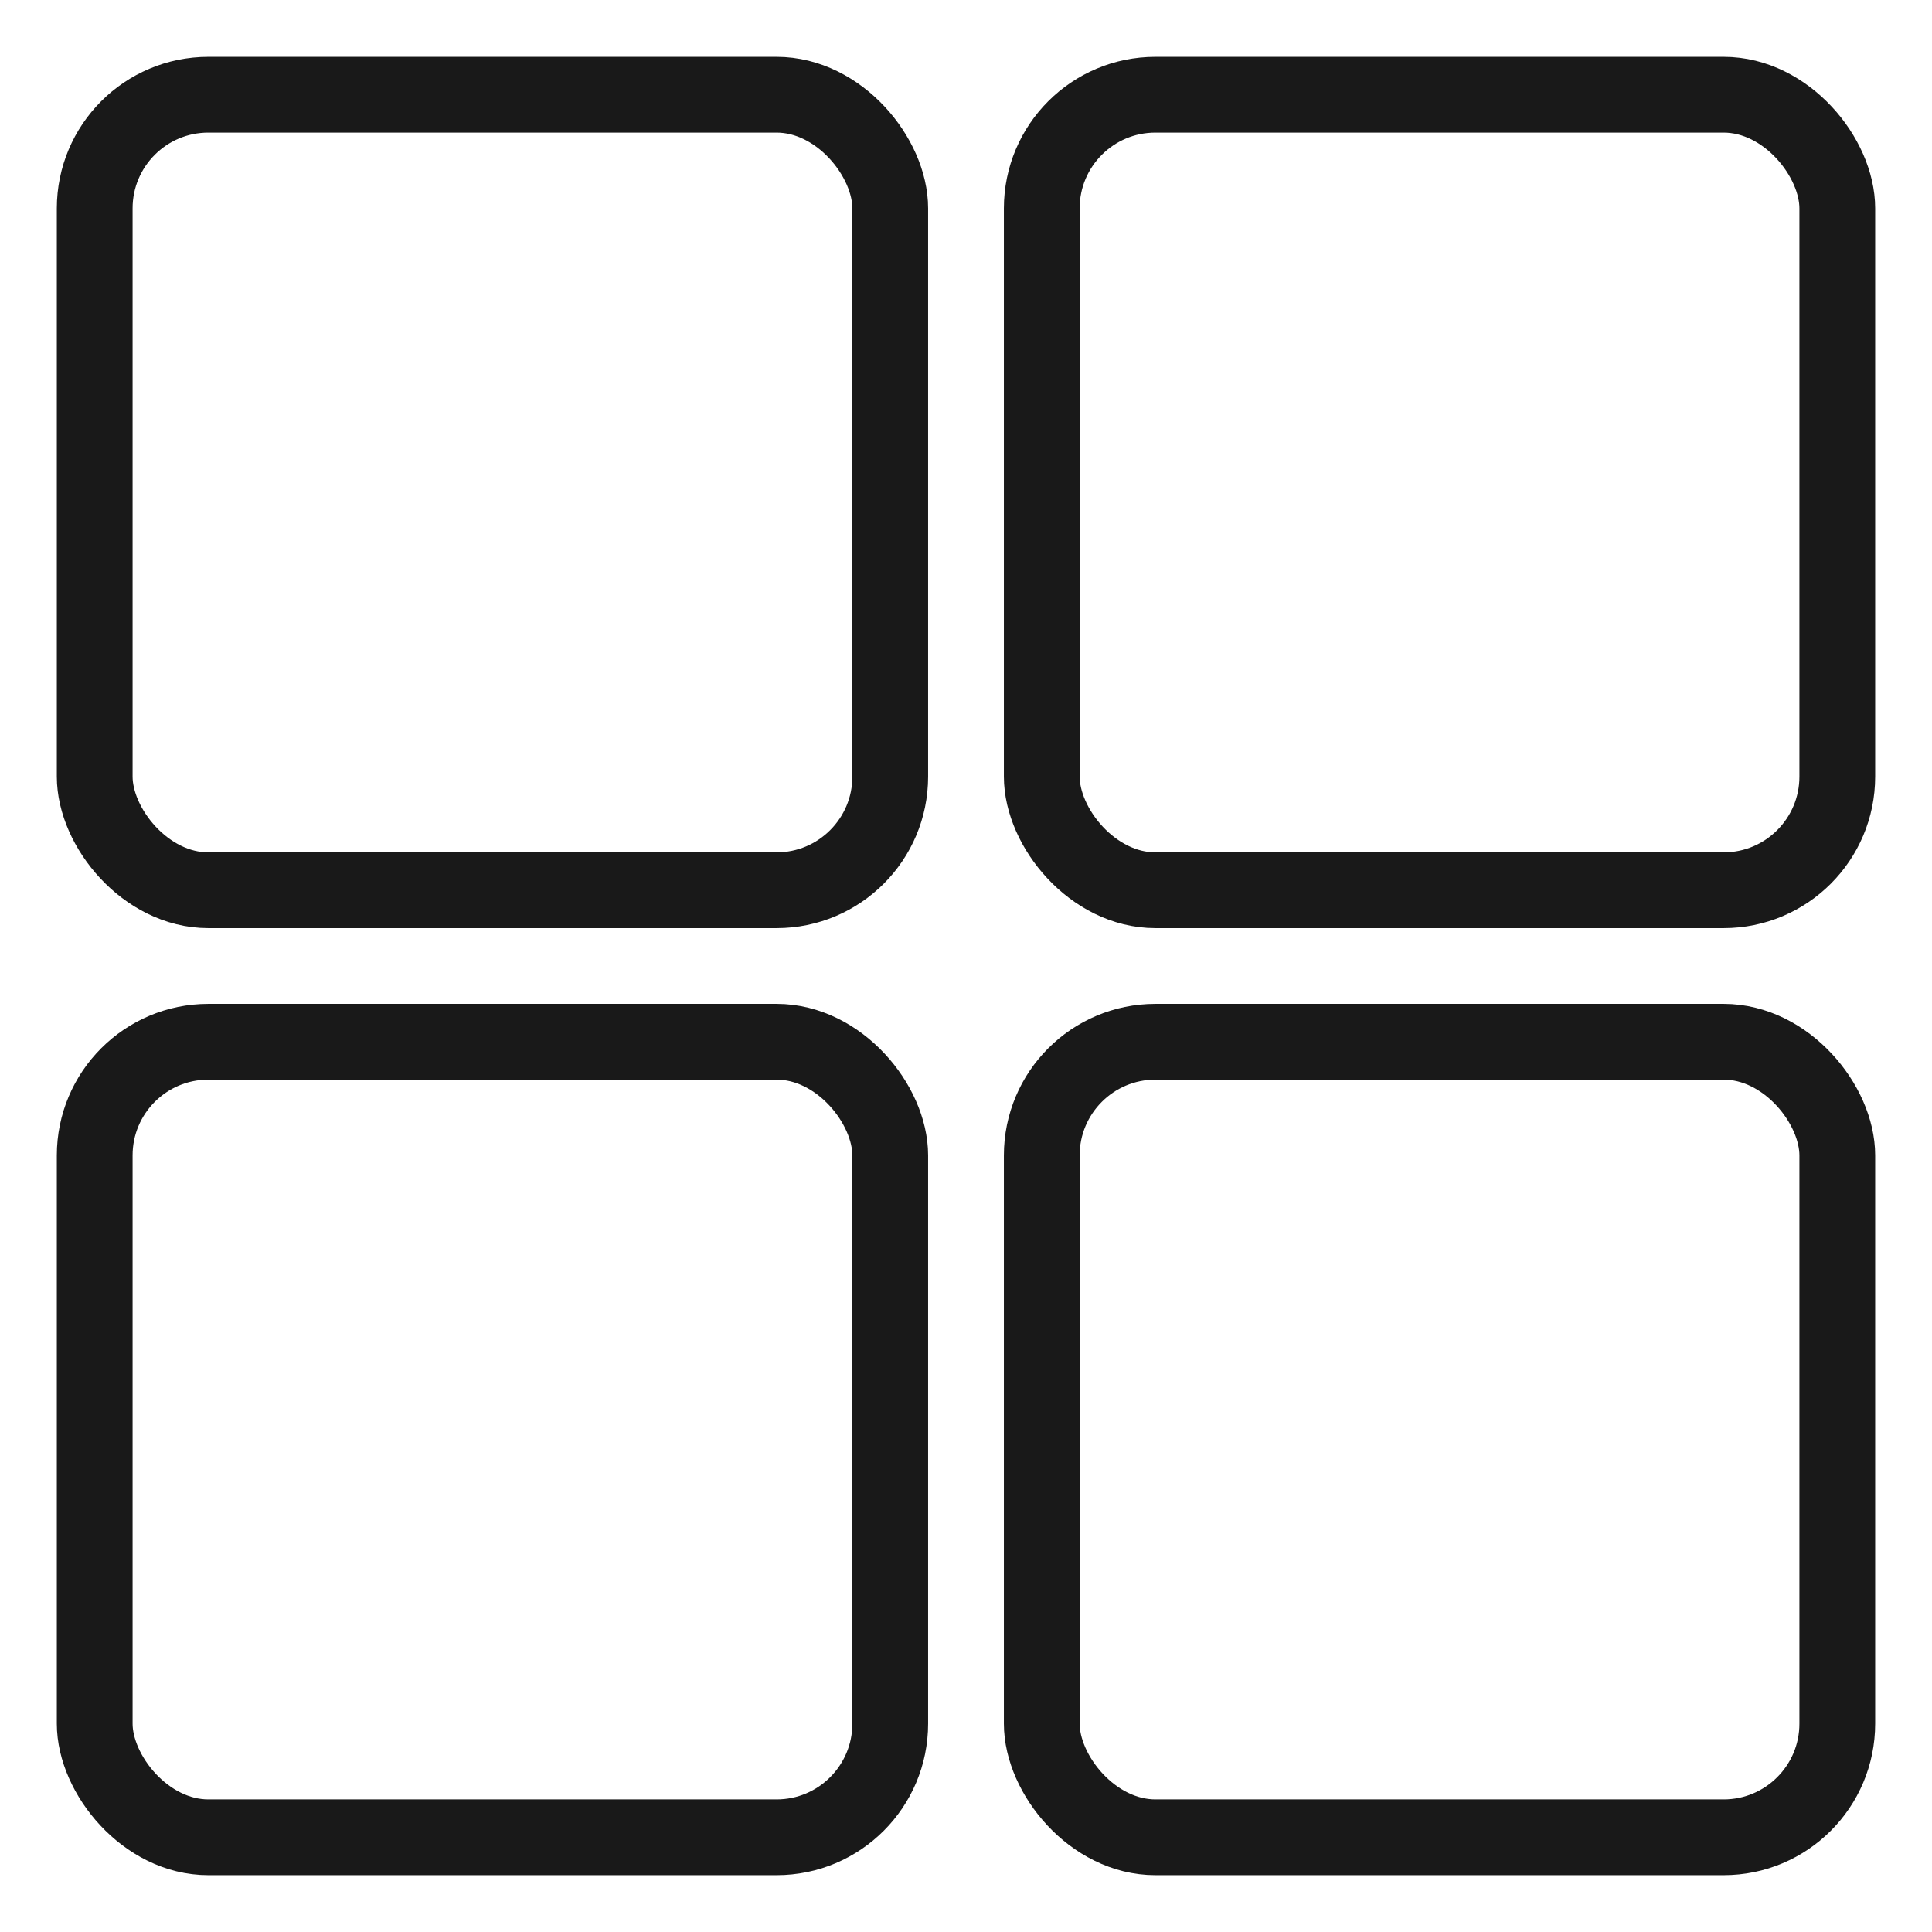 <svg viewBox="0 0 51 51" xmlns="http://www.w3.org/2000/svg" xmlns:xlink="http://www.w3.org/1999/xlink" width="51" height="51" fill="none" customFrame="#000000">
	<g id="icon_6">
		<g id="icon_7">
			<g id="组合 2513">
				<path id="path1" d="M3.005 25.482C3.005 21.967 2.993 18.451 3.005 14.936C2.998 13.236 3.207 11.54 3.628 9.892C4.549 6.404 6.821 4.333 10.306 3.53C12.054 3.152 13.839 2.976 15.626 3.003C22.367 3.003 29.108 3.003 35.85 3.003C37.553 2.992 39.251 3.187 40.907 3.583C44.498 4.461 46.652 6.736 47.473 10.314C47.842 12.005 48.018 13.733 47.998 15.464C47.998 22.277 47.998 29.091 47.998 35.906C48.008 37.592 47.814 39.273 47.42 40.913C46.541 44.505 44.257 46.65 40.678 47.47C38.931 47.846 37.146 48.023 35.358 47.998C28.646 47.998 21.934 47.998 15.222 47.998C13.507 48.012 11.795 47.82 10.125 47.426C6.519 46.548 4.354 44.263 3.534 40.667C3.116 38.839 3.005 37.006 3.005 35.157C3.005 31.932 3.005 28.707 3.005 25.482Z" fill="rgb(255,255,255)" fill-opacity="0" fill-rule="nonzero" />
				<path id="path1" d="M3.005 14.936C2.998 13.236 3.207 11.54 3.628 9.892C4.549 6.404 6.821 4.333 10.306 3.53C12.054 3.152 13.839 2.976 15.626 3.003C22.367 3.003 29.108 3.003 35.85 3.003C37.553 2.992 39.251 3.187 40.907 3.583C44.498 4.461 46.652 6.736 47.473 10.314C47.842 12.005 48.018 13.733 47.998 15.464C47.998 22.277 47.998 29.091 47.998 35.906C48.008 37.592 47.814 39.273 47.42 40.913C46.541 44.505 44.257 46.65 40.678 47.47C38.931 47.846 37.146 48.023 35.358 47.998C28.646 47.998 21.934 47.998 15.222 47.998C13.507 48.012 11.795 47.82 10.125 47.426C6.519 46.548 4.354 44.263 3.534 40.667C3.116 38.839 3.005 37.006 3.005 35.157C3.005 31.932 3.005 28.707 3.005 25.482C3.005 21.967 2.993 18.451 3.005 14.936Z" fill-rule="nonzero" stroke="rgb(255,255,255)" stroke-opacity="0" stroke-width="3" />
				<path id="path2" d="M3.005 25.482C3.005 21.967 2.993 18.451 3.005 14.936C2.998 13.236 3.207 11.54 3.628 9.892C4.549 6.404 6.821 4.333 10.306 3.53C12.054 3.152 13.839 2.976 15.626 3.003C22.367 3.003 29.108 3.003 35.85 3.003C37.553 2.992 39.251 3.187 40.907 3.583C44.498 4.461 46.652 6.736 47.473 10.314C47.842 12.005 48.018 13.733 47.998 15.464C47.998 22.277 47.998 29.091 47.998 35.906C48.008 37.592 47.814 39.273 47.42 40.913C46.541 44.505 44.257 46.65 40.678 47.47C38.931 47.846 37.146 48.023 35.358 47.998C28.646 47.998 21.934 47.998 15.222 47.998C13.507 48.012 11.795 47.82 10.125 47.426C6.519 46.548 4.354 44.263 3.534 40.667C3.116 38.839 3.005 37.006 3.005 35.157C3.005 31.932 3.005 28.707 3.005 25.482Z" opacity="0.2" fill="rgb(0,0,0)" fill-opacity="0" fill-rule="nonzero" />
				<path id="path2" d="M3.005 14.936C2.998 13.236 3.207 11.54 3.628 9.892C4.549 6.404 6.821 4.333 10.306 3.53C12.054 3.152 13.839 2.976 15.626 3.003C22.367 3.003 29.108 3.003 35.85 3.003C37.553 2.992 39.251 3.187 40.907 3.583C44.498 4.461 46.652 6.736 47.473 10.314C47.842 12.005 48.018 13.733 47.998 15.464C47.998 22.277 47.998 29.091 47.998 35.906C48.008 37.592 47.814 39.273 47.42 40.913C46.541 44.505 44.257 46.65 40.678 47.47C38.931 47.846 37.146 48.023 35.358 47.998C28.646 47.998 21.934 47.998 15.222 47.998C13.507 48.012 11.795 47.82 10.125 47.426C6.519 46.548 4.354 44.263 3.534 40.667C3.116 38.839 3.005 37.006 3.005 35.157C3.005 31.932 3.005 28.707 3.005 25.482C3.005 21.967 2.993 18.451 3.005 14.936Z" opacity="0.2" fill-rule="nonzero" stroke="rgb(255,255,255)" stroke-opacity="0" stroke-width="3" />
				<circle id="path3" cx="25.5" cy="25.5" r="24" fill="rgb(255,255,255)" fill-opacity="0" />
				<circle id="path3" cx="25.5" cy="25.5" r="24" stroke="rgb(0,0,0)" stroke-opacity="0" stroke-width="3" />
			</g>
			<g id="组合 2513">
				<rect id="矩形 296" width="23" height="23" x="1.5" y="1.5" rx="4" fill="rgb(196,196,196)" fill-opacity="0" />
				<rect id="矩形 296" width="21" height="21" x="2.5" y="2.5" rx="3" stroke="rgb(25,25,25)" stroke-width="2" />
				<rect id="矩形 298" width="23" height="23" x="1.5" y="26.5" rx="4" fill="rgb(196,196,196)" fill-opacity="0" />
				<rect id="矩形 298" width="21" height="21" x="2.5" y="27.5" rx="3" stroke="rgb(25,25,25)" stroke-width="2" />
				<rect id="矩形 297" width="23" height="23" x="26.5" y="1.5" rx="4" fill="rgb(196,196,196)" fill-opacity="0" />
				<rect id="矩形 297" width="21" height="21" x="27.5" y="2.5" rx="3" stroke="rgb(25,25,25)" stroke-width="2" />
				<rect id="矩形 299" width="23" height="23" x="26.5" y="26.5" rx="4" fill="rgb(196,196,196)" fill-opacity="0" />
				<rect id="矩形 299" width="21" height="21" x="27.5" y="27.5" rx="3" stroke="rgb(25,25,25)" stroke-width="2" />
			</g>
		</g>
	</g>
</svg>
